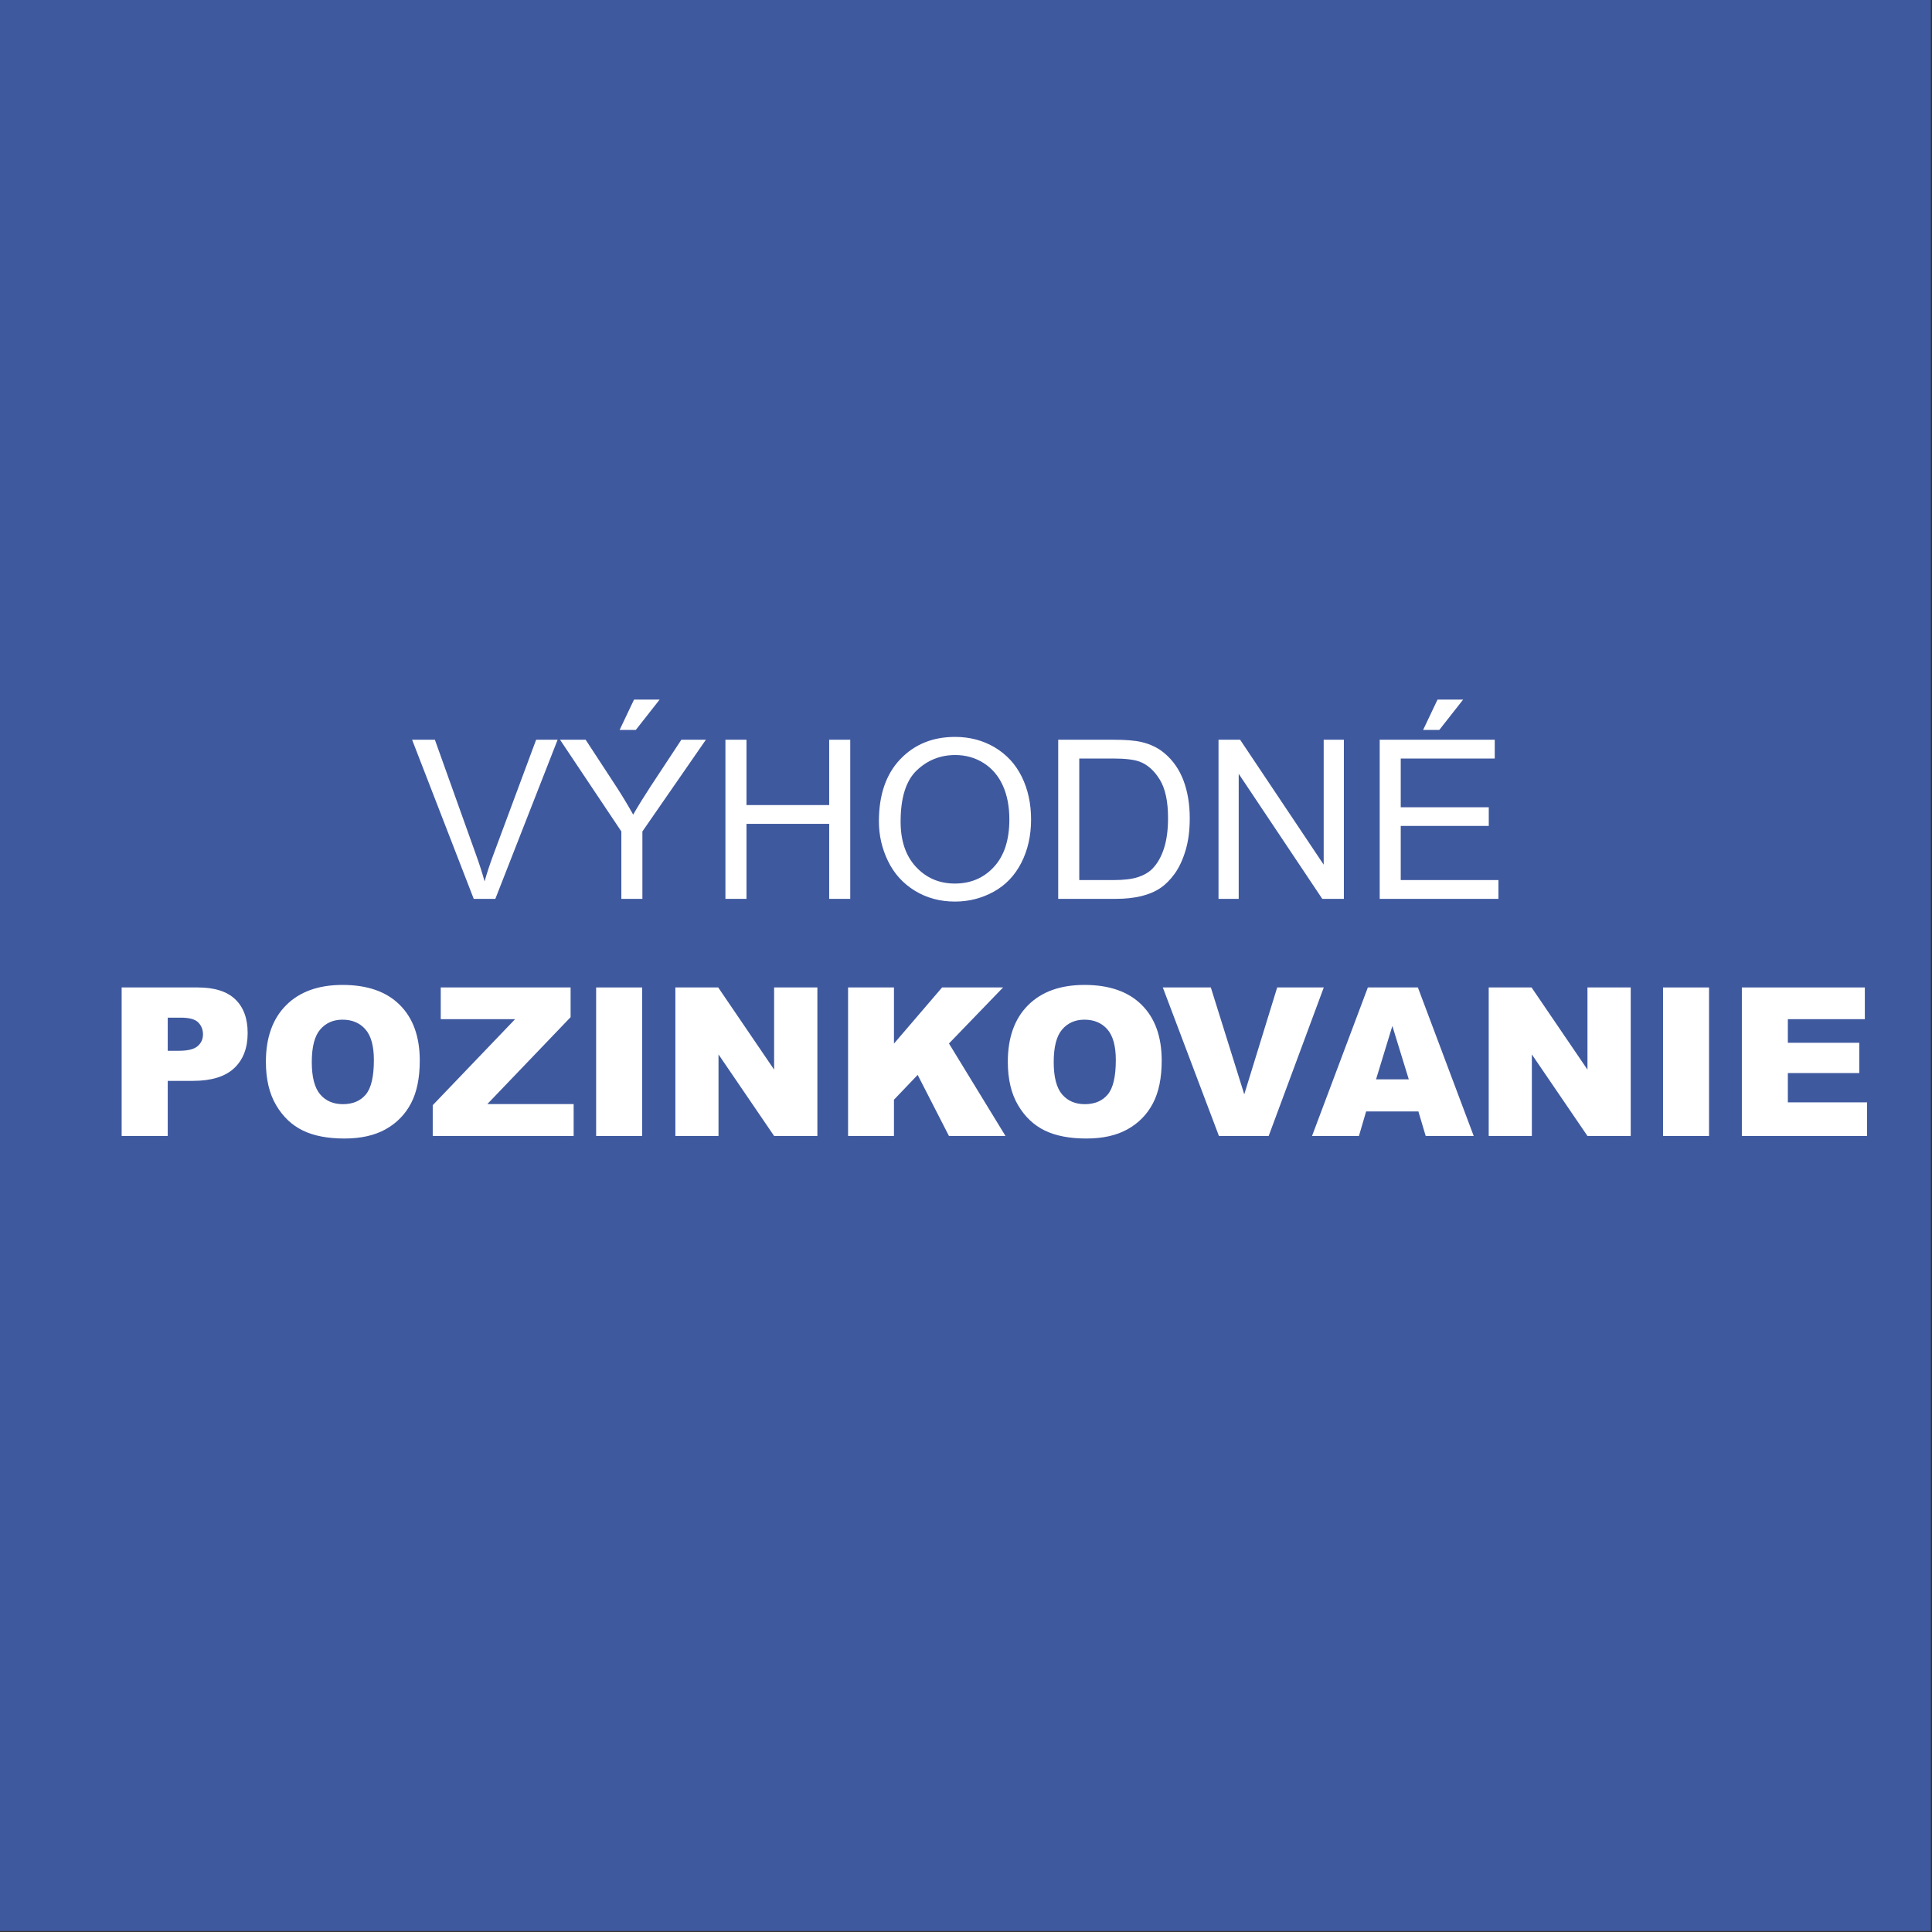 <?xml version="1.0" encoding="UTF-8" standalone="no"?>
<!DOCTYPE svg PUBLIC "-//W3C//DTD SVG 1.1//EN" "http://www.w3.org/Graphics/SVG/1.1/DTD/svg11.dtd">
<svg width="300px" height="300px" version="1.1" xmlns="http://www.w3.org/2000/svg" xmlns:xlink="http://www.w3.org/1999/xlink" xml:space="preserve" xmlns:serif="http://www.serif.com/" style="fill-rule:evenodd;clip-rule:evenodd;stroke-linejoin:round;stroke-miterlimit:2;">
    <rect width="100%" height="100%" fill="#333333" stroke="none"/>
    <g transform="matrix(1,0,0,1,40.502,283.407)">
        <g transform="matrix(1.15,0,0,1.15,-435.357,-592.202)">
            <rect x="343.264" y="268.449" width="260.803" height="260.803" style="fill:rgb(63,89,159);"/>
        </g>
        <g transform="matrix(1.456,0,0,0.709,-123.99,-240.177)">
            <path d="M107.863,135.887L101.289,101.036L103.719,101.036L108.13,126.354C108.485,128.383 108.782,130.285 109.021,132.06C109.283,130.158 109.588,128.256 109.935,126.354L114.519,101.036L116.811,101.036L110.167,135.887L107.863,135.887Z" style="fill:white;fill-rule:nonzero;"/>
            <path d="M123.606,135.887L123.606,121.124L117.066,101.036L119.797,101.036L123.143,111.544C123.76,113.509 124.335,115.474 124.867,117.439C125.377,115.617 125.994,113.564 126.719,111.282L130.007,101.036L132.623,101.036L125.851,121.124L125.851,135.887L123.606,135.887ZM123.42,98.896L124.96,92.24L127.692,92.24L125.145,98.896L123.42,98.896Z" style="fill:white;fill-rule:nonzero;"/>
            <path d="M134.706,135.887L134.706,101.036L136.952,101.036L136.952,115.347L145.772,115.347L145.772,101.036L148.018,101.036L148.018,135.887L145.772,135.887L145.772,119.46L136.952,119.46L136.952,135.887L134.706,135.887Z" style="fill:white;fill-rule:nonzero;"/>
            <path d="M151.074,118.913C151.074,113.129 151.83,108.6 153.342,105.327C154.855,102.054 156.807,100.418 159.2,100.418C160.766,100.418 162.178,101.187 163.436,102.724C164.694,104.261 165.653,106.405 166.312,109.154C166.972,111.904 167.302,115.022 167.302,118.509C167.302,122.043 166.955,125.205 166.26,127.995C165.566,130.784 164.582,132.896 163.309,134.33C162.035,135.764 160.662,136.482 159.188,136.482C157.591,136.482 156.163,135.689 154.905,134.104C153.647,132.519 152.694,130.356 152.046,127.614C151.398,124.872 151.074,121.972 151.074,118.913ZM153.389,118.985C153.389,123.185 153.939,126.493 155.038,128.91C156.138,131.327 157.517,132.535 159.176,132.535C160.866,132.535 162.257,131.315 163.349,128.874C164.441,126.434 164.987,122.971 164.987,118.485C164.987,115.648 164.754,113.172 164.287,111.056C163.82,108.941 163.137,107.3 162.238,106.135C161.339,104.97 160.33,104.388 159.211,104.388C157.621,104.388 156.254,105.509 155.108,107.752C153.962,109.994 153.389,113.739 153.389,118.985Z" style="fill:white;fill-rule:nonzero;"/>
            <path d="M170.196,135.887L170.196,101.036L176.041,101.036C177.361,101.036 178.368,101.202 179.063,101.535C180.035,101.995 180.864,102.827 181.551,104.031C182.446,105.585 183.116,107.57 183.56,109.987C184.003,112.403 184.225,115.165 184.225,118.271C184.225,120.918 184.075,123.264 183.774,125.308C183.473,127.353 183.087,129.045 182.616,130.384C182.145,131.723 181.63,132.777 181.071,133.546C180.511,134.314 179.836,134.897 179.045,135.293C178.254,135.689 177.346,135.887 176.319,135.887L170.196,135.887ZM172.442,131.775L176.065,131.775C177.184,131.775 178.061,131.561 178.698,131.133C179.335,130.705 179.842,130.103 180.22,129.326C180.753,128.232 181.167,126.762 181.464,124.916C181.762,123.07 181.91,120.831 181.91,118.2C181.91,114.555 181.619,111.754 181.036,109.796C180.454,107.839 179.746,106.528 178.912,105.862C178.31,105.386 177.342,105.149 176.007,105.149L172.442,105.149L172.442,131.775Z" style="fill:white;fill-rule:nonzero;"/>
            <path d="M187.293,135.887L187.293,101.036L189.596,101.036L198.509,128.399L198.509,101.036L200.662,101.036L200.662,135.887L198.359,135.887L189.446,108.501L189.446,135.887L187.293,135.887Z" style="fill:white;fill-rule:nonzero;"/>
            <path d="M204.482,135.887L204.482,101.036L216.752,101.036L216.752,105.149L206.727,105.149L206.727,115.823L216.115,115.823L216.115,119.912L206.727,119.912L206.727,131.775L217.145,131.775L217.145,135.887L204.482,135.887ZM209.112,98.896L210.651,92.24L213.383,92.24L210.837,98.896L209.112,98.896Z" style="fill:white;fill-rule:nonzero;"/>
            <path d="M70.314,155.292L78.449,155.292C80.22,155.292 81.548,156.158 82.43,157.888C83.312,159.619 83.753,162.082 83.753,165.277C83.753,168.561 83.273,171.127 82.311,172.976C81.349,174.825 79.882,175.75 77.909,175.75L75.229,175.75L75.229,187.82L70.314,187.82L70.314,155.292ZM75.229,169.16L76.428,169.16C77.372,169.16 78.035,168.824 78.416,168.151C78.798,167.477 78.989,166.616 78.989,165.566C78.989,164.545 78.823,163.68 78.492,162.97C78.161,162.26 77.538,161.905 76.623,161.905L75.229,161.905L75.229,169.16Z" style="fill:white;fill-rule:nonzero;"/>
            <path d="M85.698,171.579C85.698,166.268 86.418,162.134 87.859,159.175C89.299,156.217 91.305,154.738 93.876,154.738C96.512,154.738 98.543,156.191 99.969,159.098C101.395,162.004 102.108,166.076 102.108,171.312C102.108,175.114 101.797,178.231 101.174,180.665C100.551,183.098 99.651,184.991 98.473,186.345C97.296,187.698 95.828,188.375 94.071,188.375C92.284,188.375 90.806,187.791 89.636,186.622C88.465,185.454 87.516,183.605 86.789,181.075C86.062,178.546 85.698,175.38 85.698,171.579ZM90.592,171.623C90.592,174.907 90.889,177.266 91.483,178.701C92.077,180.136 92.886,180.853 93.909,180.853C94.96,180.853 95.774,180.151 96.35,178.745C96.926,177.34 97.214,174.818 97.214,171.179C97.214,168.117 96.914,165.88 96.312,164.467C95.711,163.055 94.895,162.348 93.865,162.348C92.879,162.348 92.086,163.066 91.489,164.501C90.891,165.935 90.592,168.31 90.592,171.623Z" style="fill:white;fill-rule:nonzero;"/>
            <path d="M104.345,155.292L118.195,155.292L118.195,161.794L109.314,180.831L118.519,180.831L118.519,187.82L103.491,187.82L103.491,181.075L112.275,162.237L104.345,162.237L104.345,155.292Z" style="fill:white;fill-rule:nonzero;"/>
            <rect x="120.917" y="155.292" width="4.905" height="32.528" style="fill:white;fill-rule:nonzero;"/>
            <path d="M129.366,155.292L133.936,155.292L139.899,173.287L139.899,155.292L144.512,155.292L144.512,187.82L139.899,187.82L133.968,169.959L133.968,187.82L129.366,187.82L129.366,155.292Z" style="fill:white;fill-rule:nonzero;"/>
            <path d="M147.786,155.292L152.68,155.292L152.68,167.585L157.812,155.292L164.315,155.292L158.546,167.563L164.575,187.82L158.546,187.82L155.208,174.441L152.68,179.877L152.68,187.82L147.786,187.82L147.786,155.292Z" style="fill:white;fill-rule:nonzero;"/>
            <path d="M164.823,171.579C164.823,166.268 165.543,162.134 166.984,159.175C168.424,156.217 170.43,154.738 173.001,154.738C175.637,154.738 177.669,156.191 179.095,159.098C180.521,162.004 181.234,166.076 181.234,171.312C181.234,175.114 180.922,178.231 180.299,180.665C179.676,183.098 178.776,184.991 177.598,186.345C176.421,187.698 174.953,188.375 173.196,188.375C171.41,188.375 169.931,187.791 168.761,186.622C167.591,185.454 166.642,183.605 165.914,181.075C165.187,178.546 164.823,175.38 164.823,171.579ZM169.717,171.623C169.717,174.907 170.014,177.266 170.608,178.701C171.203,180.136 172.011,180.853 173.034,180.853C174.085,180.853 174.899,180.151 175.475,178.745C176.052,177.34 176.34,174.818 176.34,171.179C176.34,168.117 176.039,165.88 175.438,164.467C174.836,163.055 174.021,162.348 172.991,162.348C172.004,162.348 171.212,163.066 170.614,164.501C170.016,165.935 169.717,168.31 169.717,171.623Z" style="fill:white;fill-rule:nonzero;"/>
            <path d="M181.353,155.292L186.473,155.292L190.039,178.701L193.55,155.292L198.519,155.292L192.642,187.82L187.338,187.82L181.353,155.292Z" style="fill:white;fill-rule:nonzero;"/>
            <path d="M208.61,182.451L203.035,182.451L202.268,187.82L197.266,187.82L203.219,155.292L208.556,155.292L214.509,187.82L209.388,187.82L208.61,182.451ZM207.584,175.417L205.833,163.724L204.094,175.417L207.584,175.417Z" style="fill:white;fill-rule:nonzero;"/>
            <path d="M216.108,155.292L220.678,155.292L226.641,173.287L226.641,155.292L231.254,155.292L231.254,187.82L226.641,187.82L220.71,169.959L220.71,187.82L216.108,187.82L216.108,155.292Z" style="fill:white;fill-rule:nonzero;"/>
            <rect x="234.701" y="155.292" width="4.905" height="32.528" style="fill:white;fill-rule:nonzero;"/>
            <path d="M243.106,155.292L256.221,155.292L256.221,162.237L248.011,162.237L248.011,167.407L255.627,167.407L255.627,174.041L248.011,174.041L248.011,180.454L256.459,180.454L256.459,187.82L243.106,187.82L243.106,155.292Z" style="fill:white;fill-rule:nonzero;"/>
        </g>
    </g>
</svg>
